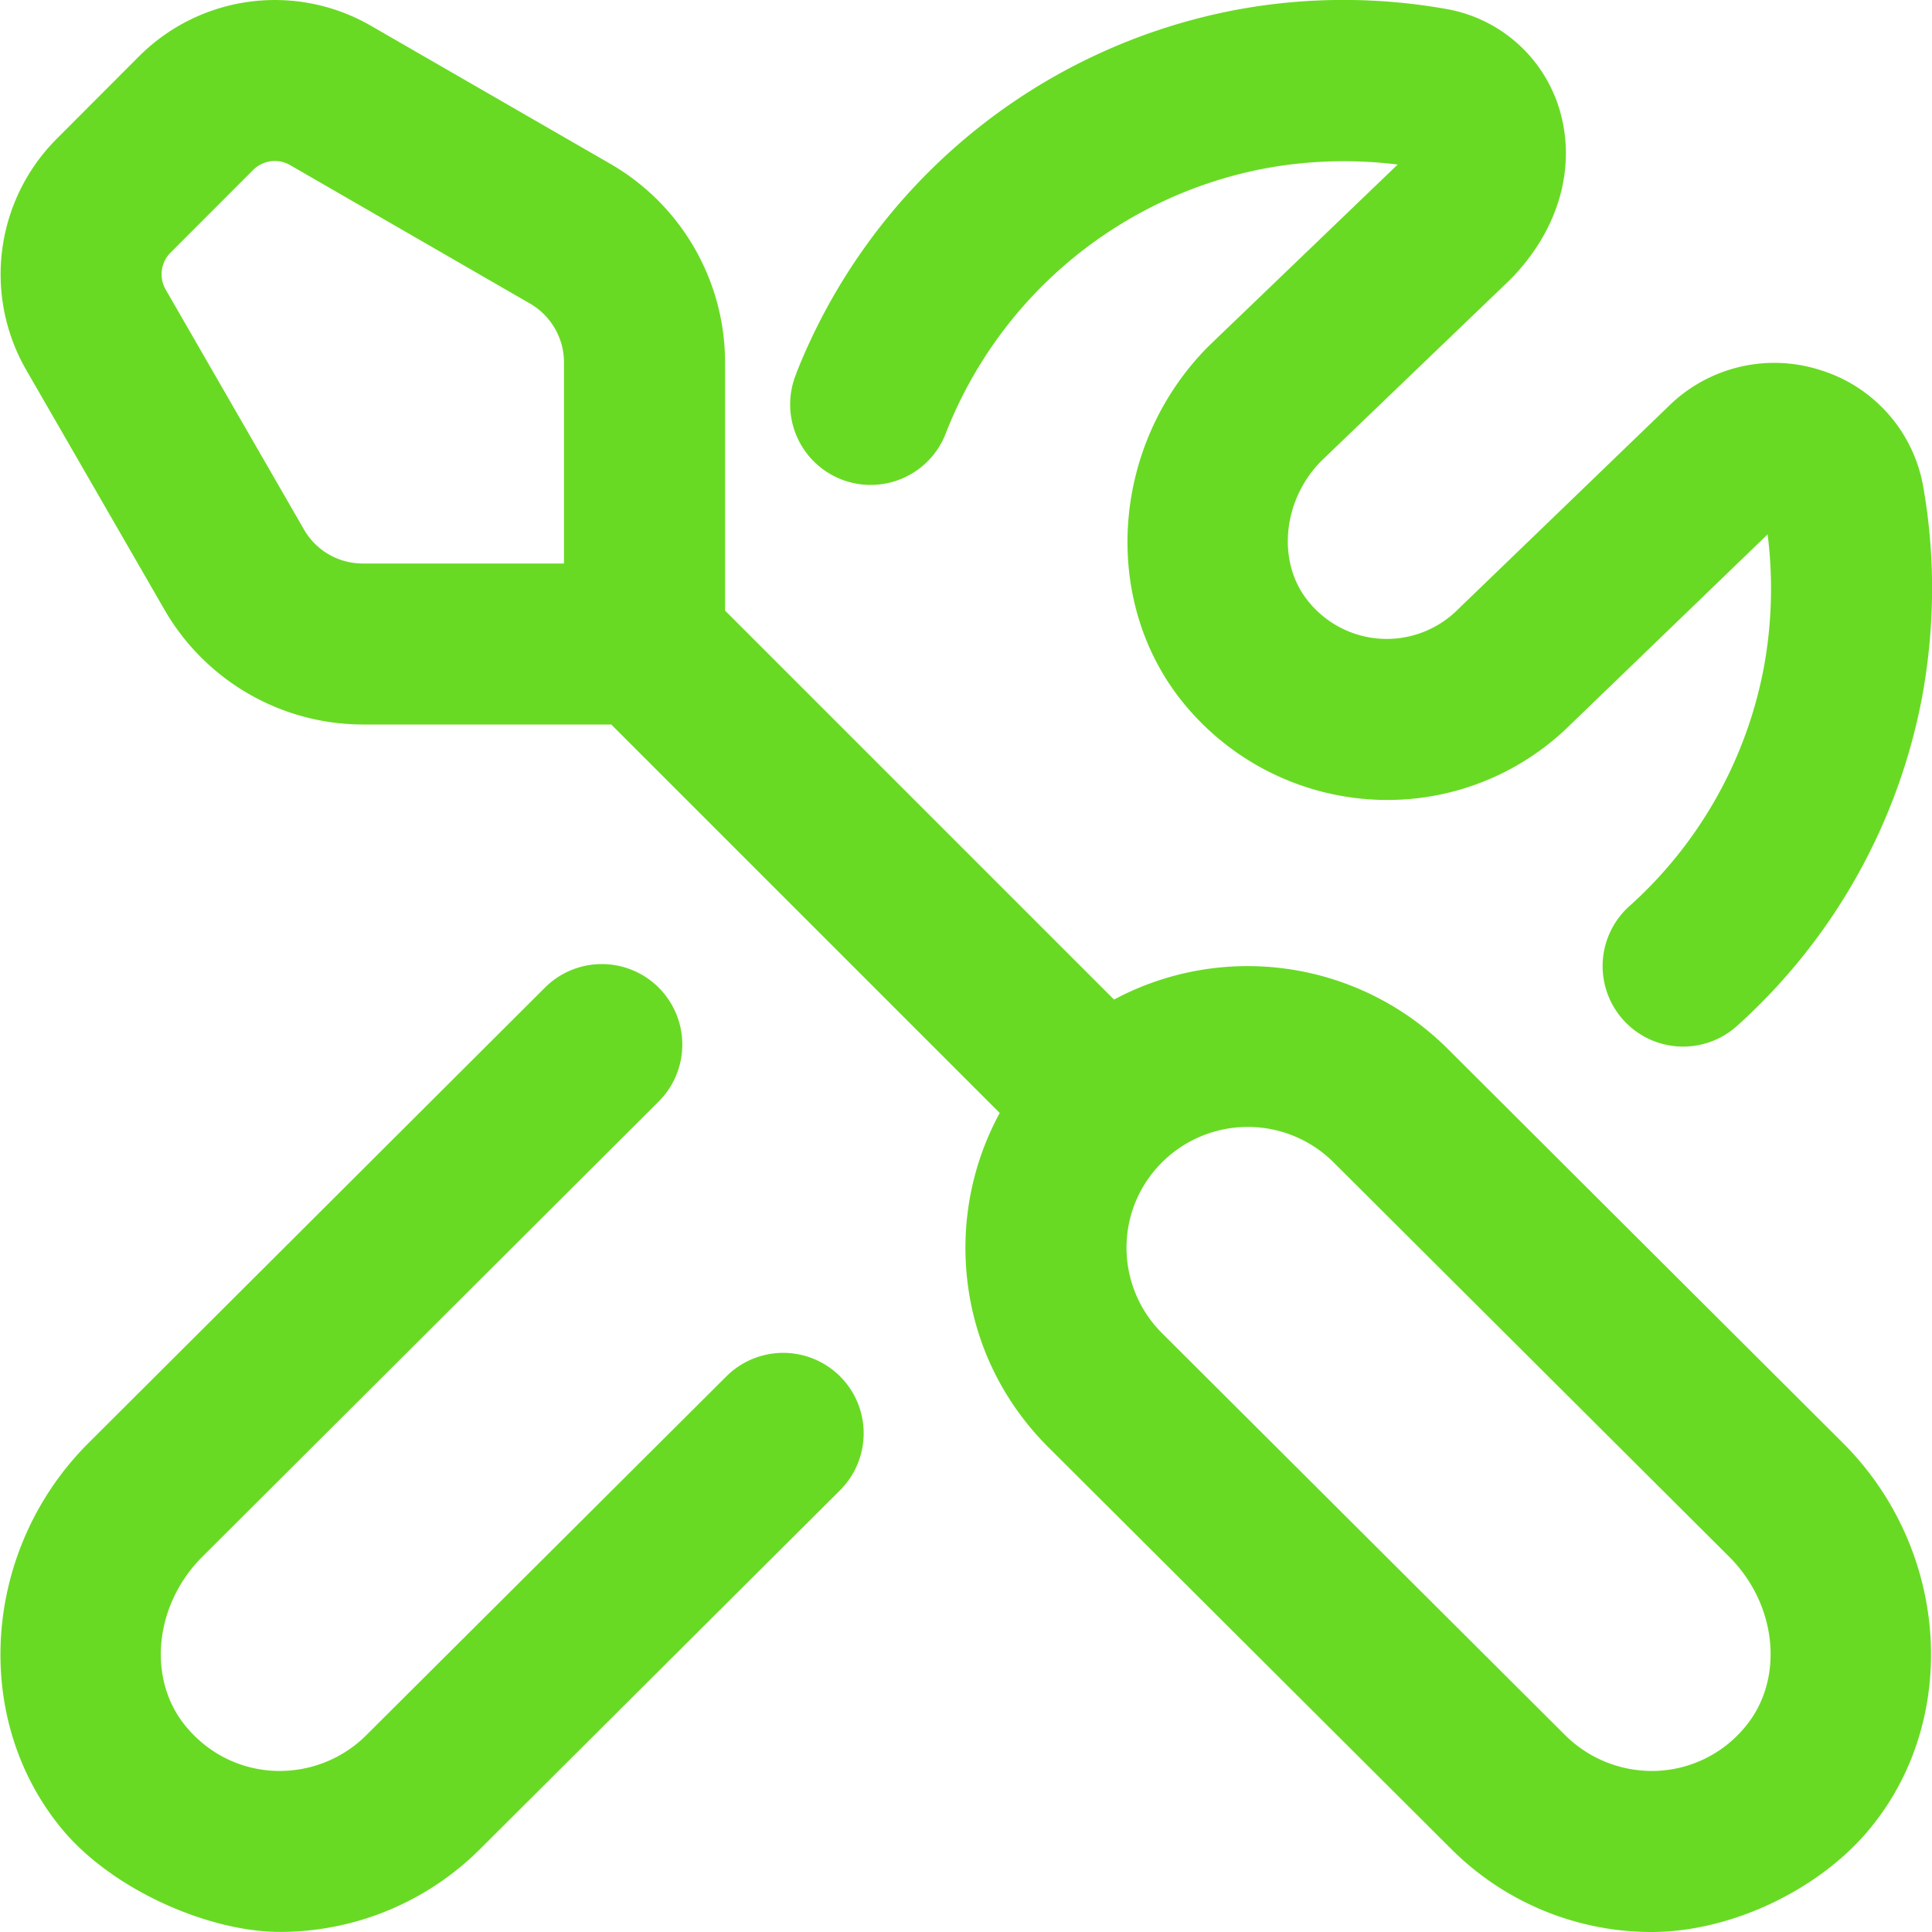 <svg xmlns="http://www.w3.org/2000/svg" width="24" height="24" fill="none" viewBox="0 0 24 24"><g clip-path="url(#a)"><path fill="#68da23" d="M17.979 13.024a3.52 3.52 0 0 0-4.14-.607L9.007 7.585V4.499a2.85 2.85 0 0 0-1.422-2.462L4.604.318A2.385 2.385 0 0 0 1.73.697L.705 1.724a2.38 2.38 0 0 0-.379 2.872l1.719 2.981A2.85 2.85 0 0 0 4.507 9h3.086l4.826 4.826a3.5 3.5 0 0 0-.426 1.674c0 .936.365 1.814 1.028 2.476l5.014 5A3.52 3.52 0 0 0 20.515 24c.985 0 2.088-.521 2.718-1.289 1.126-1.372.976-3.475-.341-4.787zM3.777 6.579 2.058 3.597a.38.38 0 0 1 .061-.459l1.025-1.026a.38.38 0 0 1 .46-.061l2.98 1.72c.26.15.422.43.422.729V7h-2.5a.84.84 0 0 1-.729-.421m17.91 14.863a1.5 1.5 0 0 1-1.097.556 1.53 1.53 0 0 1-1.142-.438l-5.014-5a1.5 1.5 0 0 1-.44-1.06c0-.401.157-.776.44-1.06a1.51 1.51 0 0 1 2.133 0l4.914 4.899c.596.595.686 1.518.206 2.103m-11.25-4.343a1 1 0 0 1-.002 1.414l-4.477 4.462a3.52 3.52 0 0 1-2.48 1.024c-.881 0-2.088-.521-2.718-1.29-1.125-1.371-.976-3.474.342-4.786l5.668-5.655a.999.999 0 1 1 1.412 1.416l-5.669 5.655c-.596.595-.688 1.518-.208 2.102.277.338.667.535 1.098.557.426.019.841-.139 1.142-.438l4.478-4.462a1 1 0 0 1 1.415.002zM9.893 4.634A7.34 7.34 0 0 1 15.384.117a7.3 7.3 0 0 1 2.579-.006 1.79 1.79 0 0 1 1.402 1.224c.229.729 0 1.531-.612 2.145l-2.335 2.242c-.485.485-.564 1.261-.165 1.749a1.25 1.25 0 0 0 1.858.099l2.614-2.521a1.87 1.87 0 0 1 1.893-.45A1.85 1.85 0 0 1 23.89 6.04c.15.848.148 1.717-.006 2.581a7.32 7.32 0 0 1-2.306 4.123 1 1 0 0 1-1.412-.073 1 1 0 0 1 .073-1.413 5.3 5.3 0 0 0 1.676-2.988 5.4 5.4 0 0 0 .043-1.632l-2.445 2.359a3.23 3.23 0 0 1-2.448.936 3.27 3.27 0 0 1-2.36-1.195c-1.042-1.274-.904-3.226.314-4.443l2.334-2.242.009-.009a5.4 5.4 0 0 0-1.625.044 5.32 5.32 0 0 0-3.982 3.279 1 1 0 1 1-1.861-.731z"/></g><defs><clipPath id="a"><path fill="#fff" d="M0 0h24v24H0z"/></clipPath></defs></svg>